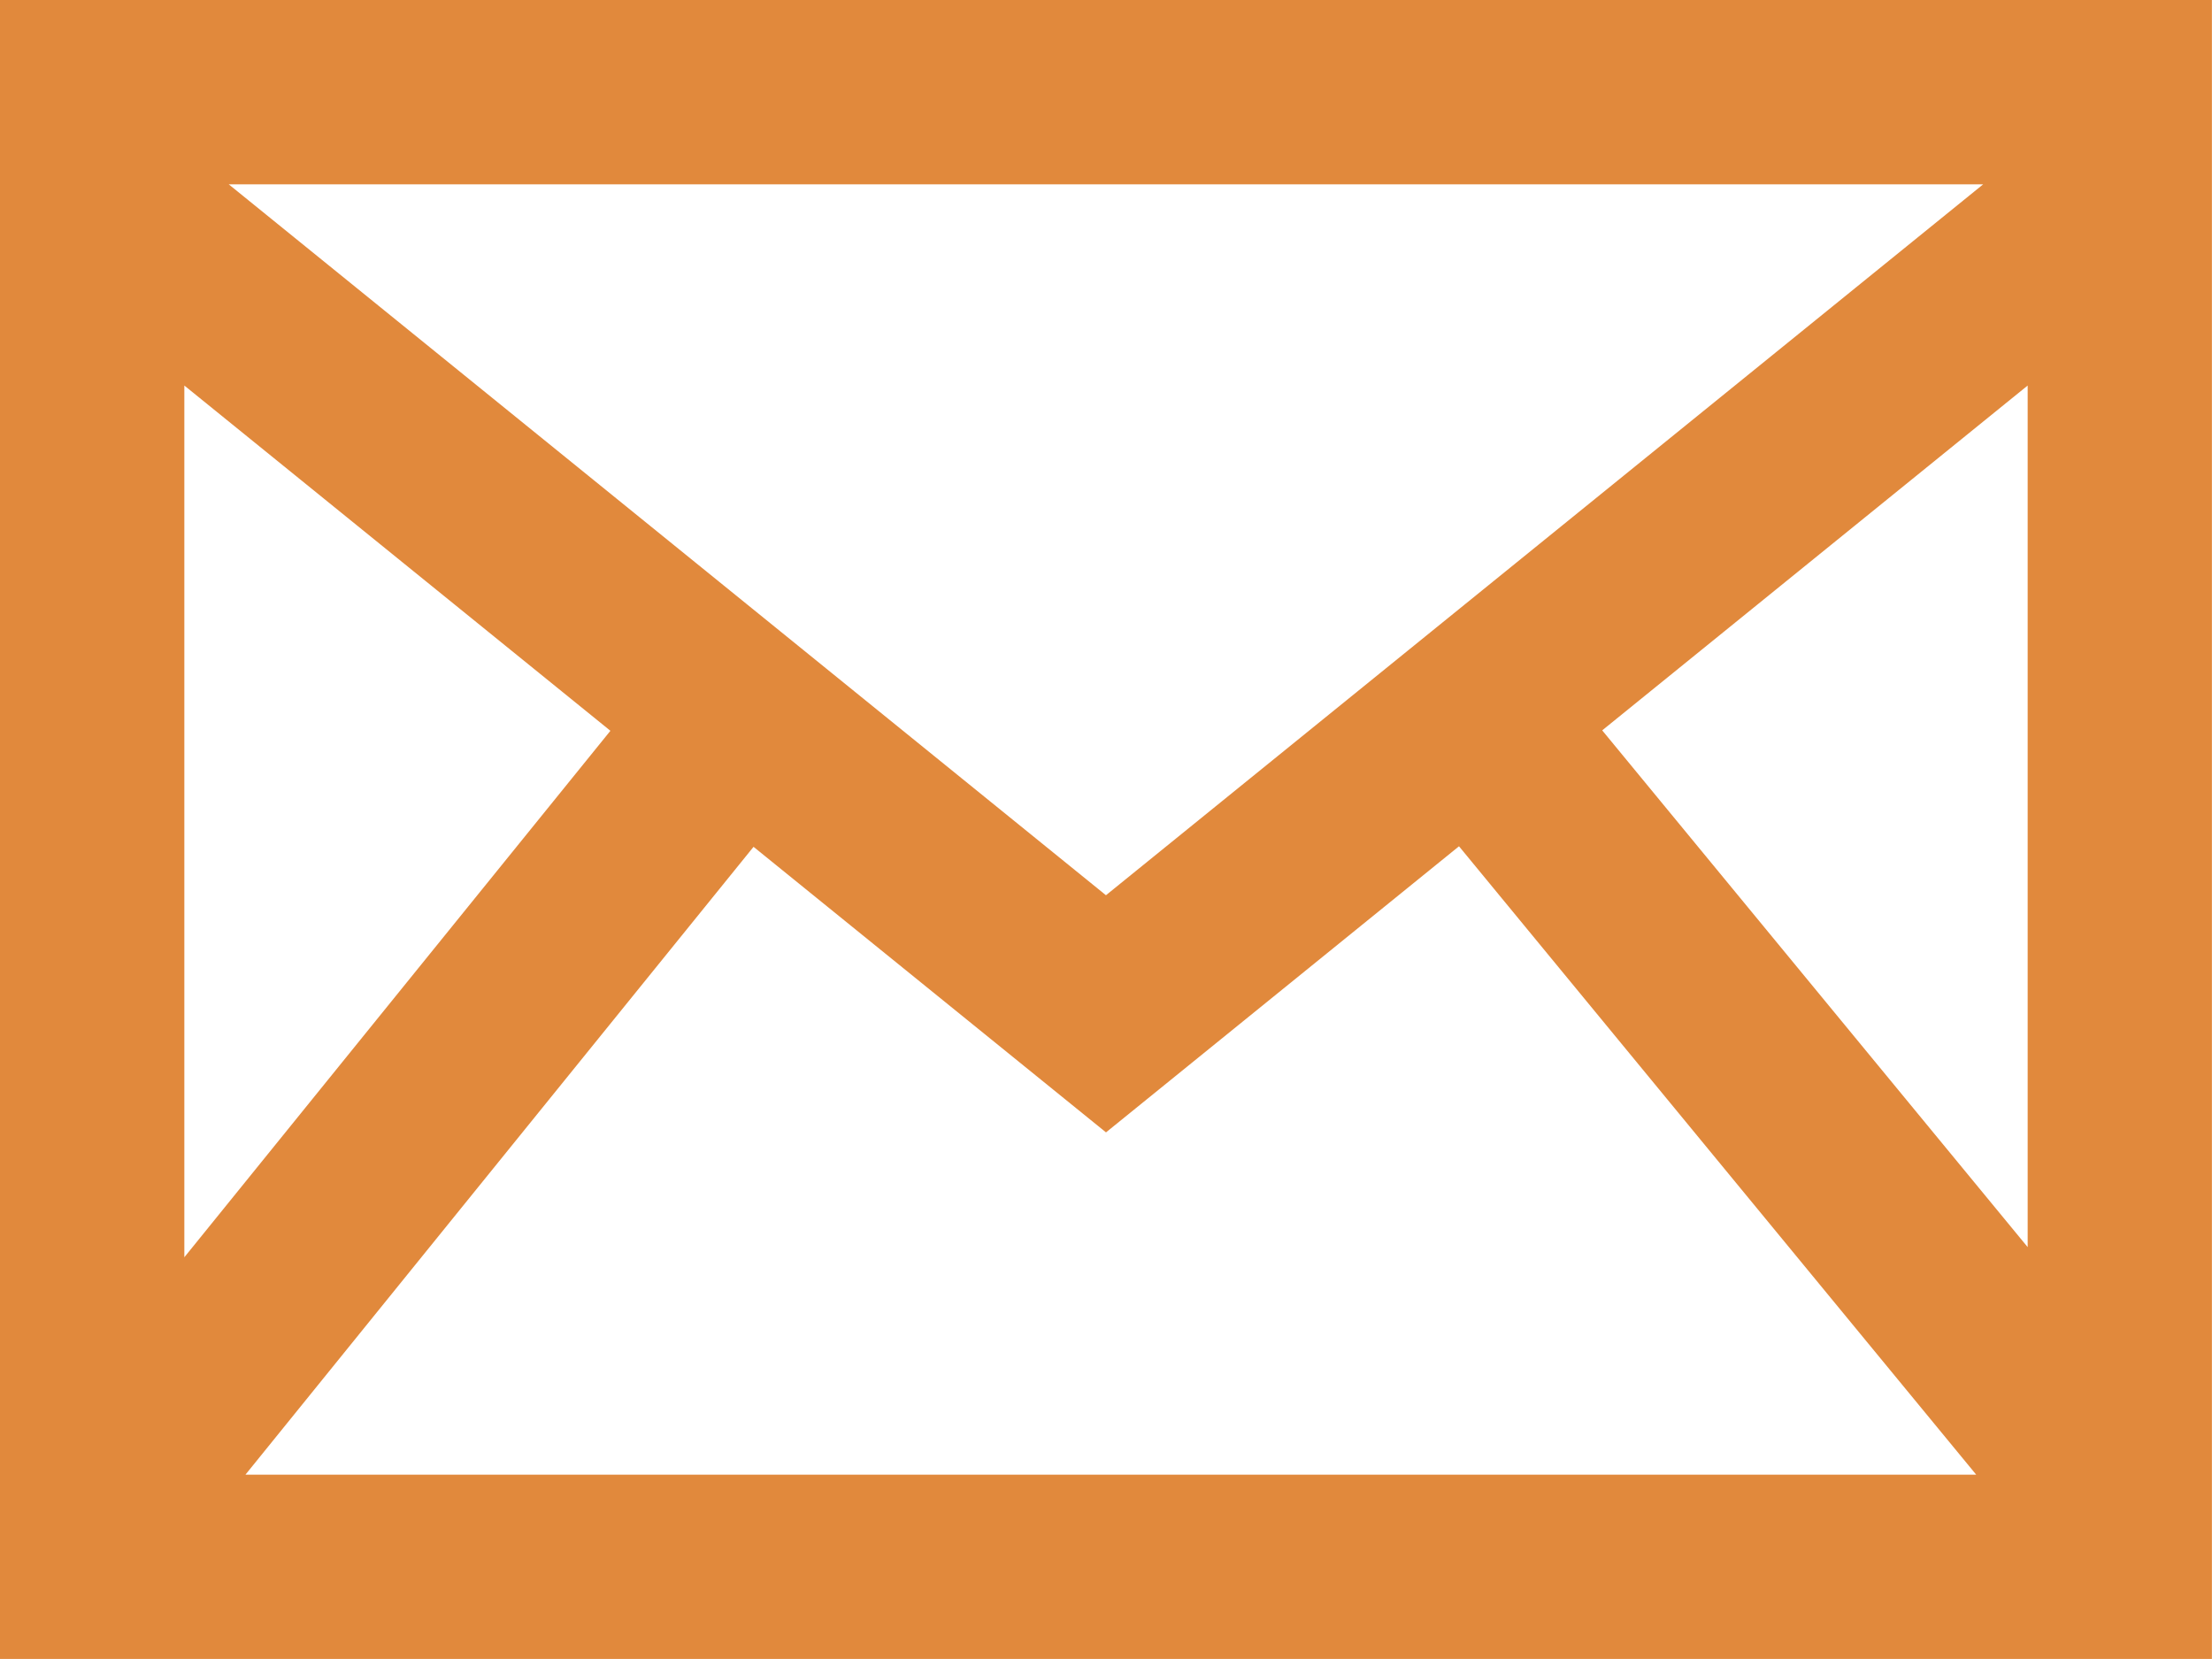 <svg xmlns="http://www.w3.org/2000/svg" width="48.802" height="36.602" viewBox="0 0 48.802 36.602">
  <path id="iconmonstr-email-2" d="M0,3V39.6H48.8V3ZM13.467,19.123l-9.4,11.615V11.506l9.4,7.617ZM5.047,7.067H43.753L24.4,22.751,5.047,7.067ZM16.625,21.683l7.776,6.3,7.788-6.312L43.6,35.535H5.415Zm18.724-2.57,9.386-7.607V30.514l-9.386-11.4Z" transform="translate(0 -3)" fill="#e1893c"/>
</svg>
